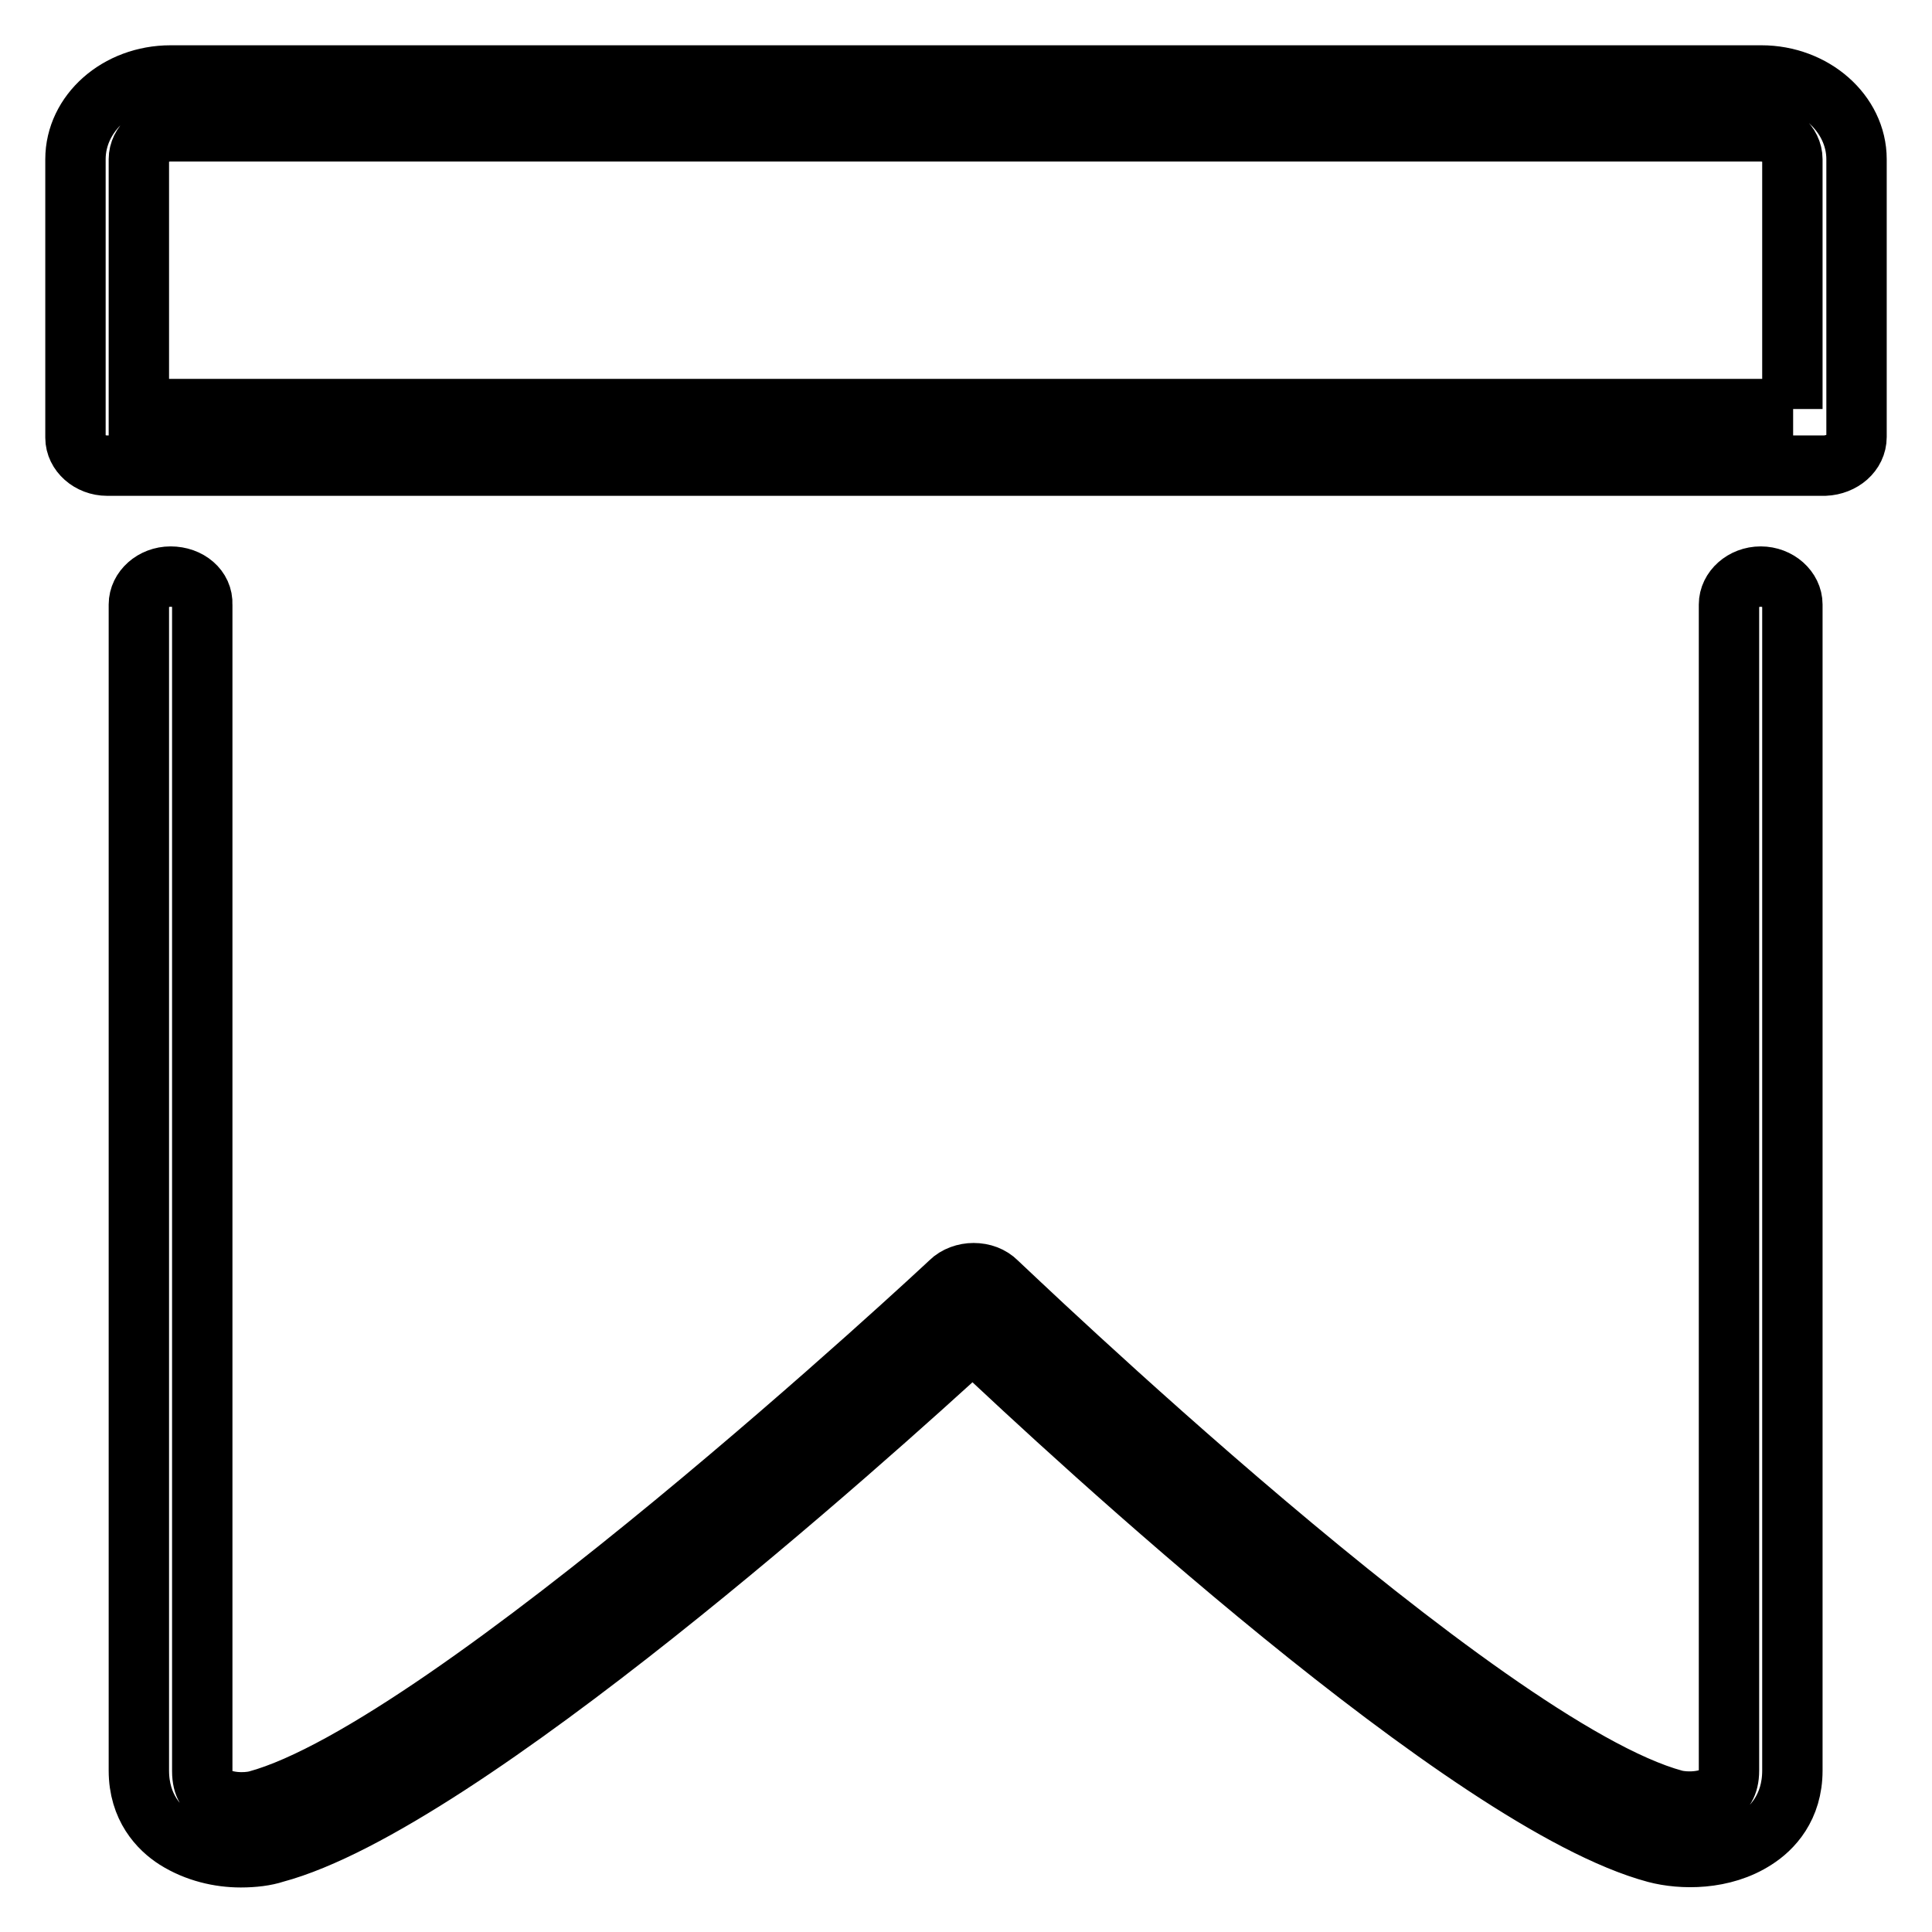<?xml version="1.0" encoding="utf-8"?>
<!-- Svg Vector Icons : http://www.onlinewebfonts.com/icon -->
<!DOCTYPE svg PUBLIC "-//W3C//DTD SVG 1.1//EN" "http://www.w3.org/Graphics/SVG/1.1/DTD/svg11.dtd">
<svg version="1.1" xmlns="http://www.w3.org/2000/svg" xmlns:xlink="http://www.w3.org/1999/xlink" x="0px" y="0px" viewBox="0 0 256 256" enable-background="new 0 0 256 256" xml:space="preserve">
<g><g><path stroke-width="8" fill-opacity="0" stroke="#000000"  d="M22.6,76.4c-2.3,0-4.2,1.7-4.2,3.7v154.5c0,4.9,2.7,7.7,4.9,9.1c2.7,1.7,5.8,2.4,8.6,2.4c1.7,0,3.3-0.2,4.5-0.6c24.7-6.6,78.8-55.2,92.5-67.8c13.4,12.7,65.8,61.2,90.5,67.8c3.4,0.9,8.9,1,13.2-1.8c2.2-1.4,4.9-4.2,4.9-9.1V80.1c0-2-1.9-3.7-4.2-3.7s-4.2,1.7-4.2,3.7v154.5c0,2-0.8,2.8-1.5,3.2c-1.5,1-4.1,1.1-5.7,0.7c-25.6-6.9-89.1-68-89.8-68.6c-0.8-0.8-1.9-1.2-3.1-1.2c-1.1,0-2.3,0.4-3.1,1.2c-0.6,0.6-66.3,61.8-91.9,68.7c-1.6,0.4-4.2,0.3-5.7-0.7c-0.7-0.4-1.5-1.2-1.5-3.2V80.1C26.9,78,25,76.4,22.6,76.4L22.6,76.4z M246,57.9V21.1c0-6.1-5.7-11.1-12.6-11.1H22.6c-7,0-12.6,5-12.6,11.1v36.9c0,2,1.9,3.7,4.2,3.7h227.6C244.1,61.6,246,60,246,57.9L246,57.9z M237.6,54.2H18.4V21.1c0-2,1.9-3.7,4.2-3.7h210.7c2.3,0,4.2,1.7,4.2,3.7V54.2z"/></g></g>
</svg>